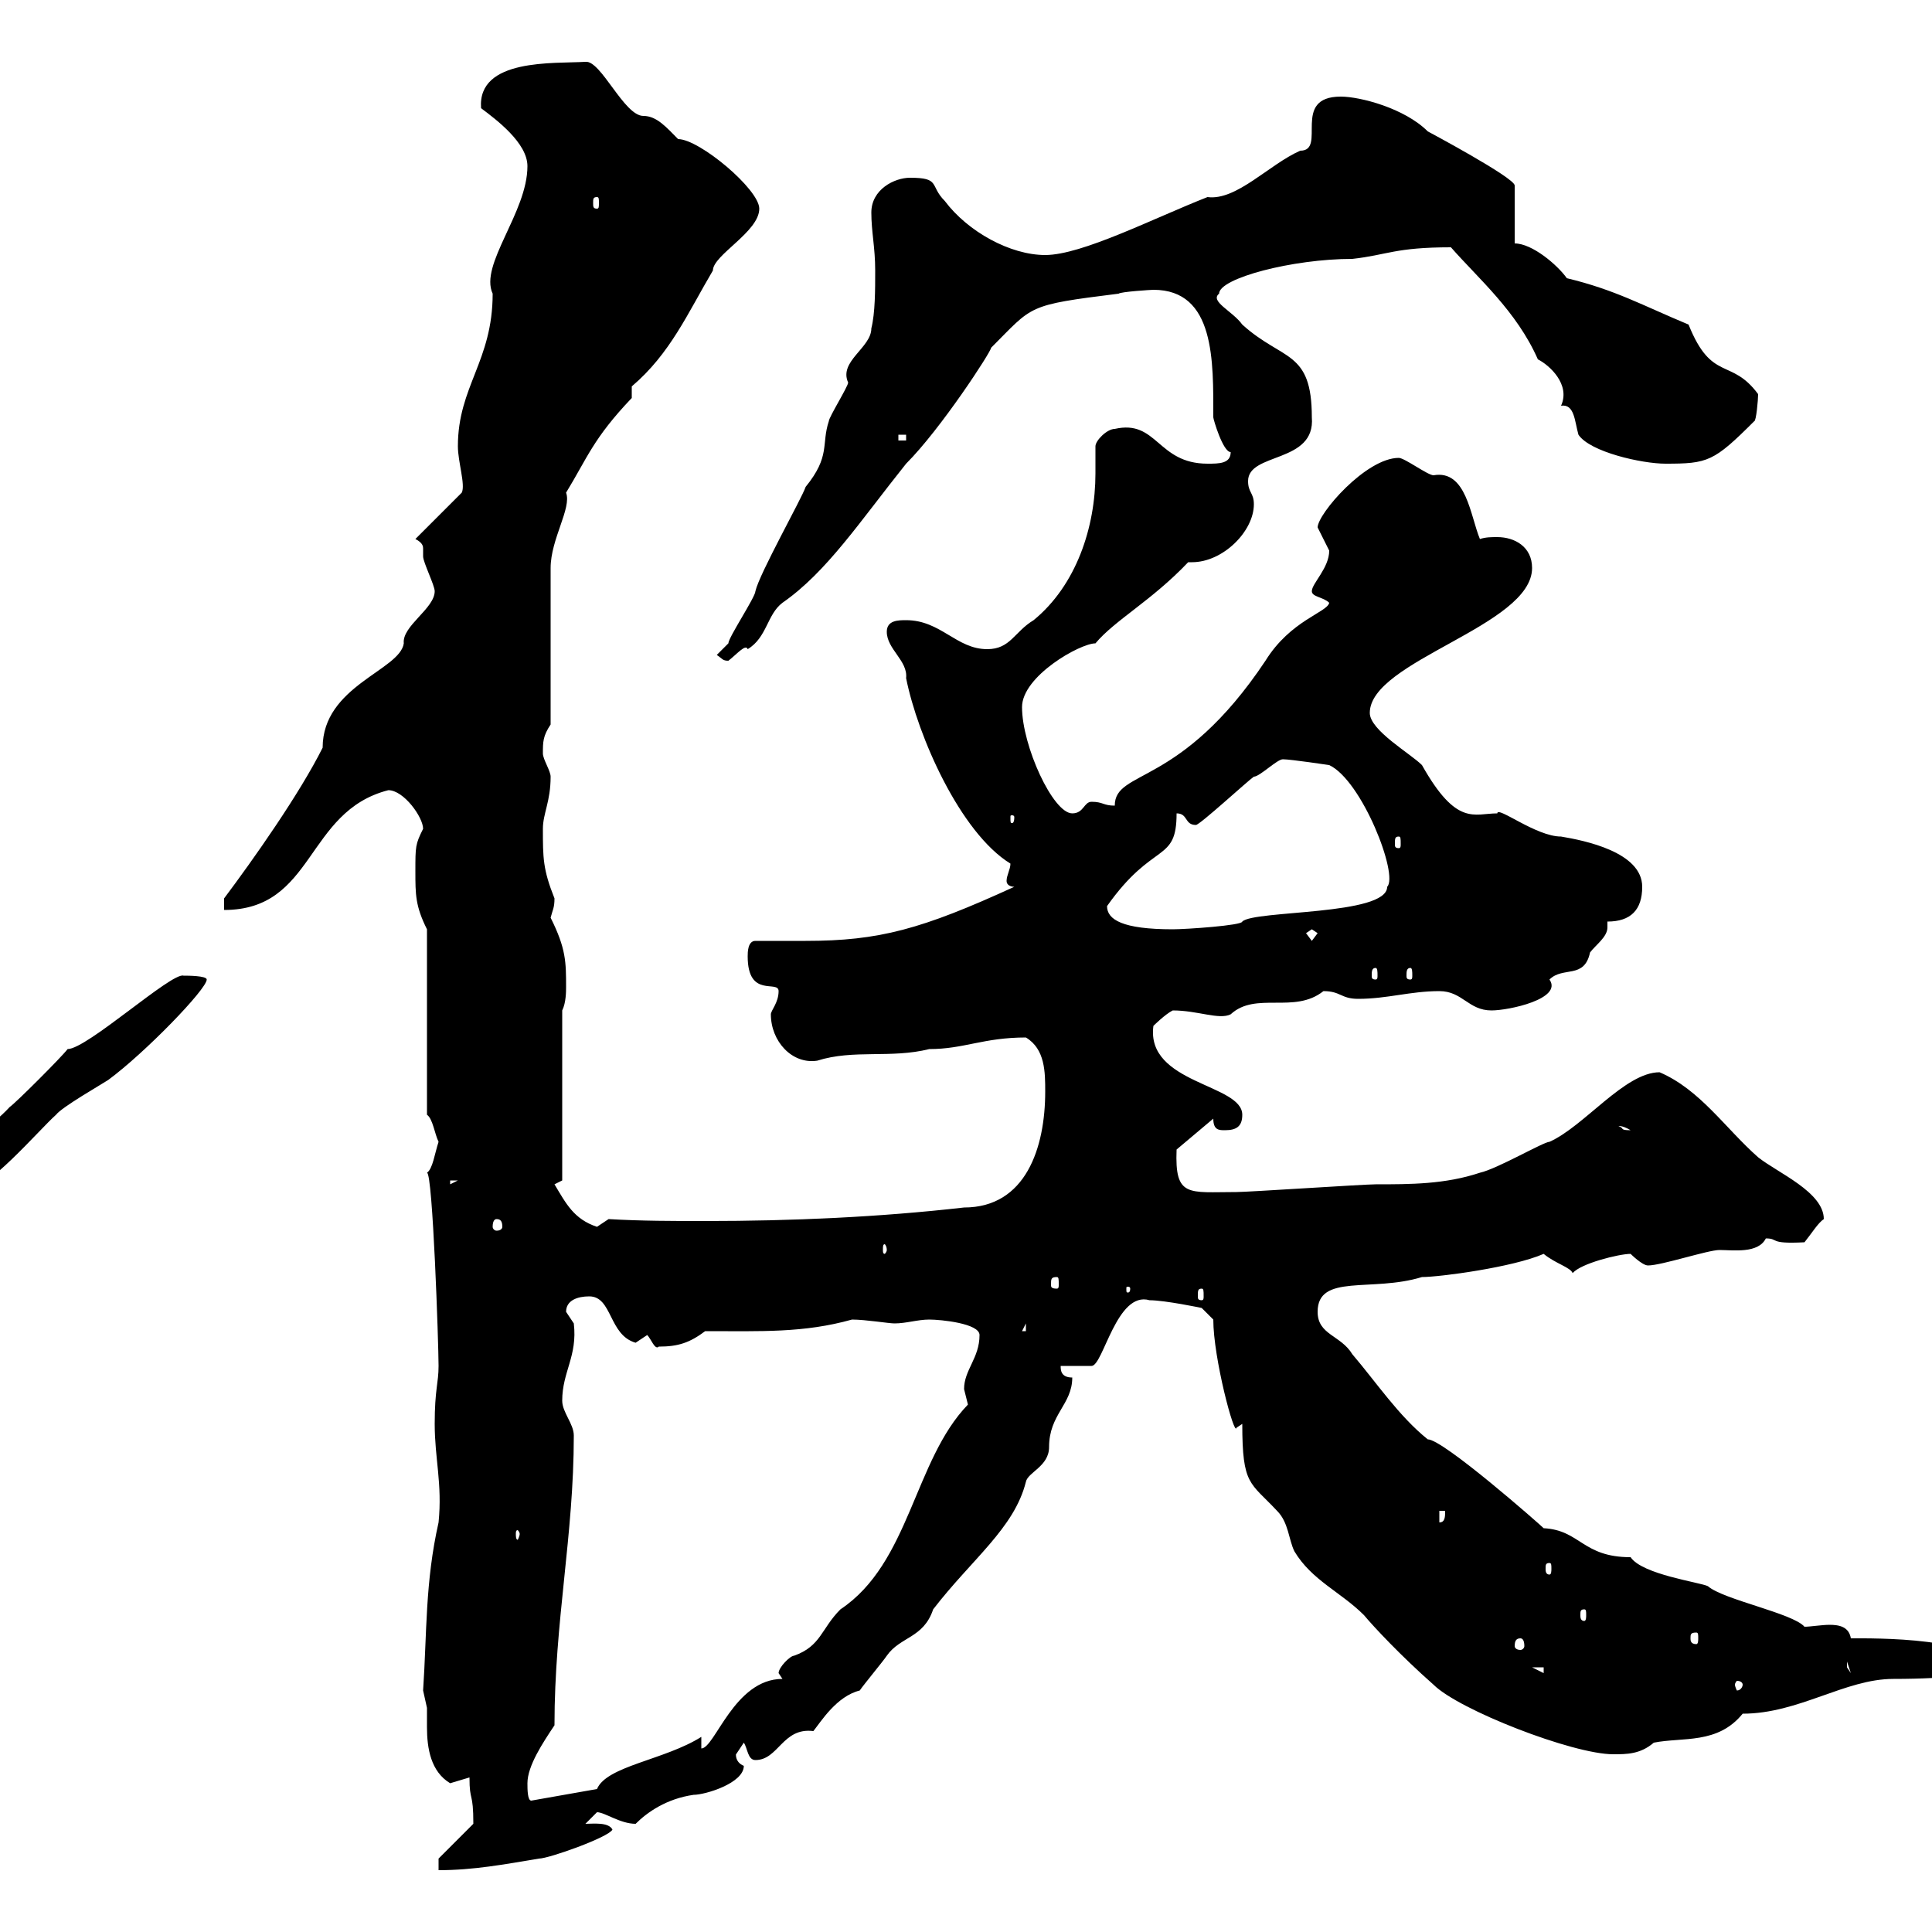 <svg xmlns="http://www.w3.org/2000/svg" xmlns:xlink="http://www.w3.org/1999/xlink" width="300" height="300"><path d="M68.10 288.60L68.10 290.40C73.50 290.40 78.30 289.50 83.70 288.60C85.20 288.60 94.50 285.30 95.10 284.10C94.50 282.90 92.10 283.20 90.90 283.20C90.90 283.20 92.70 281.40 92.70 281.40C93.90 281.40 96.30 283.20 98.70 283.20C100.50 281.40 103.50 279.30 107.70 278.70C109.50 278.70 115.50 276.90 115.50 274.20C114 273.60 114.30 272.10 114.30 272.40C114.30 272.40 115.50 270.60 115.50 270.60C116.10 271.50 116.10 273.30 117.30 273.30C120.90 273.30 121.50 268.20 126.30 268.80C127.50 267.30 129.90 263.40 133.50 262.50C134.10 261.60 137.10 258 137.70 257.10C139.80 254.10 143.40 254.40 144.90 249.90C150.90 242.10 157.50 237.30 159.30 230.10C159.60 228.60 162.90 227.70 162.90 224.70C162.90 219.60 166.50 218.10 166.50 213.90C164.70 213.90 164.70 212.70 164.70 212.10C165.90 212.10 168.30 212.10 169.50 212.10C171.30 212.10 173.40 200.40 178.50 201.90C180.90 201.90 186.60 203.10 186.60 203.10L188.40 204.90C188.40 210.90 191.70 223.20 192 221.70C192 221.70 192.90 221.10 192.90 221.10C192.90 230.70 194.10 230.10 198.30 234.60C200.10 236.40 200.10 239.10 201 240.90C203.70 245.40 208.20 247.20 211.80 250.80C213.30 252.60 217.50 257.10 222.60 261.60C226.50 265.50 244.20 272.40 250.50 272.40C252.60 272.40 254.70 272.40 256.80 270.60C261.30 269.70 266.70 270.90 270.60 266.10C279.30 266.10 286.50 260.70 294 260.70C303.30 260.70 307.20 259.80 309 259.80C309 254.10 290.40 254.40 287.40 254.40C287.10 252.60 285.60 252.30 284.10 252.30C282.90 252.30 281.10 252.60 280.20 252.60C278.40 250.50 267.60 248.40 265.20 246.30C264 245.70 255 244.50 253.20 241.80C245.70 241.80 245.40 237.60 239.70 237.30C239.10 236.70 224.10 223.50 221.70 223.50C217.20 219.90 213.60 214.50 210 210.30C208.20 207.30 204.60 207.30 204.60 203.70C204.60 197.70 213 200.70 220.80 198.30C223.50 198.30 234.90 196.80 239.70 194.70C241.50 196.20 243.90 196.80 244.20 197.70C245.40 196.20 251.40 194.70 253.20 194.70C253.20 194.70 255 196.50 255.90 196.50C258 196.50 265.20 194.10 267 194.10C269.10 194.10 273 194.70 274.20 192.30C276.30 192.30 274.50 193.20 280.20 192.90C281.40 191.40 282.30 189.90 283.20 189.30C283.20 185.10 276 182.10 273 179.70C267.90 175.20 264 169.20 257.70 166.50C252.30 166.50 246 174.90 240.60 177.30C239.70 177.30 232.50 181.50 229.80 182.10C224.40 183.90 219 183.90 213.60 183.90C211.80 183.90 193.80 185.10 192 185.10C184.50 185.10 182.40 186 182.70 178.50L188.40 173.70C188.40 175.50 189.30 175.50 190.20 175.50C192 175.50 192.90 174.90 192.90 173.10C192.90 168.30 177.90 168.30 179.10 159.30C179.10 159.30 180.90 157.50 182.10 156.90C186 156.90 189.30 158.40 191.10 157.50C195 153.90 201 157.50 205.50 153.90C208.20 153.90 208.20 155.10 210.90 155.10C215.40 155.10 219 153.90 223.50 153.90C227.10 153.90 228 156.90 231.60 156.90C234.30 156.90 242.70 155.10 240.60 152.10C242.70 150 246 152.10 246.90 147.90C247.80 146.70 249.60 145.50 249.60 144C249.60 143.70 249.60 143.70 249.60 143.10C253.20 143.10 255 141.30 255 137.70C255 132.30 246 130.50 242.40 129.90C238.50 129.90 232.50 125.10 232.50 126.30C228.90 126.30 226.20 128.40 220.80 118.80C219 117 212.70 113.40 212.70 110.70C212.70 102.60 237.90 97.20 237.90 88.20C237.90 84.90 235.20 83.40 232.50 83.40C231.60 83.40 230.70 83.40 229.80 83.70C228.30 80.10 227.70 72.90 222.60 73.80C221.70 73.80 218.10 71.10 217.20 71.10C212.10 71.10 204.60 79.80 204.60 81.90C204.60 81.90 206.40 85.50 206.40 85.50C206.40 88.20 203.70 90.60 203.70 91.80C203.70 92.70 205.50 92.70 206.40 93.60C206.10 95.10 200.40 96.30 196.50 102.60C183.30 122.40 173.10 119.40 173.10 125.10C171.30 125.10 171.30 124.50 169.50 124.50C168.30 124.50 168.30 126.30 166.50 126.30C163.50 126.30 158.70 115.80 158.70 109.80C158.70 105 167.70 99.90 170.10 99.90C173.10 96.30 178.80 93.30 184.50 87.30C184.80 87.30 185.10 87.30 185.10 87.30C189.90 87.30 194.70 82.50 194.70 78.30C194.70 76.50 193.80 76.50 193.80 74.70C193.80 70.20 204.30 72 203.70 64.80C203.70 54.30 199.20 56.10 192.90 50.40C191.40 48.30 187.80 46.80 189.30 45.60C189.30 43.20 200.70 40.20 210 40.20C215.40 39.60 216.60 38.40 225.30 38.40C229.50 43.20 235.50 48.30 238.80 55.80C240.60 56.70 243.90 59.70 242.40 63C244.50 62.70 244.50 65.40 245.10 67.50C246.90 70.20 255 72 258.60 72C265.20 72 266.10 71.70 272.40 65.40C272.70 65.40 273 62.10 273 61.20C268.80 55.50 265.80 59.40 262.20 50.40C255 47.40 250.80 45 243.30 43.20C241.80 41.10 237.90 37.80 235.20 37.80L235.20 28.80C235.20 27.60 221.70 20.40 221.70 20.40C218.10 16.80 211.20 15 208.20 15C200.40 15 206.10 23.40 201.90 23.40C197.10 25.50 192 31.20 187.50 30.60C179.10 33.90 168 39.60 162.30 39.60C156.90 39.60 150.30 36 146.70 31.20C144.30 28.80 146.10 27.60 141.30 27.60C138.90 27.60 135.30 29.40 135.30 33C135.30 36 135.90 38.40 135.90 42C135.90 45 135.90 48.60 135.30 51C135.30 54 130.20 56.10 131.70 59.40C131.70 60 128.70 64.80 128.70 65.40C127.50 69 129 70.80 125.10 75.60C124.50 77.40 117.90 89.10 117.30 91.80C117.30 92.70 113.10 99 113.10 99.90C113.10 99.90 111.30 101.70 111.30 101.70C112.20 102.30 112.20 102.60 113.10 102.60C114.30 101.70 115.80 99.90 116.10 100.80C119.10 99 119.10 95.40 121.50 93.60C128.40 88.80 133.50 81 140.70 72C146.10 66.60 153.90 54.60 153.90 54C160.50 47.40 159.30 47.40 173.70 45.60C174 45.30 178.80 45 179.10 45C188.70 45 188.40 56.10 188.40 64.80C188.40 65.10 189.90 70.20 191.10 70.20C191.10 72 189.30 72 187.50 72C179.70 72 179.70 65.10 173.10 66.60C171.90 66.60 170.10 68.40 170.10 69.30C170.10 70.80 170.10 72 170.10 73.50C170.10 81.90 167.10 90.90 160.50 96.30C157.50 98.10 156.90 100.80 153.30 100.80C148.50 100.80 146.10 96.30 140.70 96.30C139.50 96.30 137.70 96.30 137.70 98.10C137.70 100.80 141 102.60 140.70 105.30C142.50 114.30 149.10 129.30 156.90 134.10C156.90 135 156.30 135.90 156.30 136.80C156.30 137.40 156.90 137.70 157.50 137.70C143.10 144.30 136.50 146.10 125.10 146.10C122.10 146.10 119.70 146.10 117.30 146.10C116.10 146.10 116.10 147.90 116.10 148.50C116.10 155.10 120.90 152.10 120.90 153.90C120.90 155.70 119.70 156.90 119.70 157.50C119.70 161.70 123 165.30 126.90 164.70C132.60 162.90 138.30 164.40 144.30 162.90C149.70 162.90 152.70 161.10 159.30 161.10C162.30 162.90 162.30 166.50 162.30 169.50C162.30 178.20 159.30 187.50 149.70 187.50C136.50 189 123 189.60 109.50 189.60C104.70 189.60 99.60 189.60 94.50 189.30C94.50 189.30 92.70 190.50 92.70 190.50C89.10 189.30 87.90 186.90 86.10 183.90L87.30 183.30L87.30 156.90C87.90 155.70 87.90 153.90 87.90 153.30C87.90 149.40 87.90 147.30 85.50 142.50C85.80 141.30 86.10 141 86.10 139.50C84.30 135 84.30 133.20 84.30 128.70C84.30 126.30 85.50 124.50 85.50 120.60C85.50 119.70 84.30 117.90 84.30 117C84.30 115.20 84.30 114.30 85.50 112.50L85.50 88.20C85.50 83.70 88.80 78.90 87.90 76.50C91.20 71.10 92.10 68.10 98.10 61.80L98.10 60C104.10 54.90 106.80 48.60 110.70 42C110.70 39.60 117.90 36 117.90 32.40C117.90 29.40 108.60 21.60 105.30 21.60C103.50 19.80 102 18 99.90 18C96.90 18 93.30 9.30 90.90 9.60C86.10 9.90 74.10 9 74.70 16.80C77.10 18.60 81.90 22.20 81.90 25.80C81.90 33 74.40 41.10 76.50 45.60C76.50 56.10 71.10 60 71.10 69.30C71.10 71.70 72.30 75.30 71.70 76.50L64.50 83.70C65.70 84.30 65.70 84.90 65.70 85.20C65.70 85.50 65.70 86.10 65.70 86.40C65.70 87.30 67.50 90.90 67.50 91.80C67.50 94.50 62.40 97.20 62.70 99.90C62.10 104.10 50.10 106.50 50.10 116.10C46.50 123.30 39.30 133.50 34.80 139.50L34.80 141.30C48.90 141.30 47.40 126 60.30 122.70C62.70 122.70 65.70 126.90 65.70 128.70C64.50 131.10 64.50 131.40 64.50 135.30C64.50 138.90 64.50 140.70 66.30 144.30L66.30 173.10C67.20 173.70 67.50 176.10 68.10 177.30C67.50 179.10 67.20 181.50 66.30 182.10C67.20 182.10 68.10 208.80 68.10 212.10C68.10 214.80 67.50 215.70 67.50 221.10C67.50 226.50 68.70 230.40 68.10 236.40C66 245.70 66.30 253.50 65.70 262.50C65.70 262.50 66.30 265.20 66.30 265.20C66.30 266.40 66.30 267 66.30 268.20C66.30 271.50 66.90 275.10 69.90 276.90C69.90 276.90 72.90 276 72.90 276C72.90 279.90 73.50 278.10 73.50 283.20ZM81.90 276.90C81.90 274.20 84.30 270.60 86.10 267.90C86.10 251.70 89.10 238.50 89.10 222.90C89.10 221.10 87.30 219.30 87.30 217.50C87.30 213 89.70 210.60 89.10 205.50C89.10 205.50 87.90 203.70 87.90 203.70C87.90 201.90 89.70 201.30 91.50 201.30C95.10 201.30 94.50 207.30 98.70 208.50C98.70 208.50 100.50 207.30 100.50 207.30C101.10 207.90 101.70 209.70 102.30 209.10C105.30 209.10 107.10 208.50 109.50 206.70C118.20 206.70 124.80 207 132.30 204.90C134.40 204.90 138 205.50 138.90 205.50C140.70 205.50 142.50 204.90 144.30 204.90C146.10 204.90 152.10 205.50 152.10 207.30C152.10 210.90 149.70 212.70 149.70 215.70C149.70 215.70 150.30 218.10 150.30 218.10C141.90 226.80 141.30 242.70 130.50 249.90C127.50 252.90 127.50 255.60 123.30 257.10C122.70 257.10 120.90 258.90 120.90 259.80L121.50 260.70C114 260.70 111 271.50 108.90 271.50L108.90 269.70C103.20 273.30 94.20 274.20 92.70 277.80L82.50 279.60C81.90 279.60 81.90 277.80 81.90 276.90ZM270.60 261.60C270.60 261.90 270.30 262.50 269.70 262.50C269.70 262.50 269.40 261.90 269.40 261.60C269.40 261.30 269.70 261 269.70 261C270.30 261 270.60 261.30 270.60 261.60ZM237.90 258.90L239.70 258.90L239.70 259.80ZM286.80 258L287.40 259.80L286.80 258.90ZM236.10 254.40C236.40 254.40 236.70 254.70 236.70 255.60C236.70 255.90 236.40 256.20 236.10 256.20C235.50 256.20 235.20 255.90 235.20 255.60C235.20 254.70 235.50 254.40 236.10 254.40ZM263.40 253.50C263.70 253.50 263.70 253.80 263.70 254.40C263.70 254.70 263.70 255.30 263.40 255.30C262.50 255.30 262.50 254.70 262.50 254.40C262.50 253.80 262.50 253.50 263.40 253.50ZM246 249.90C246.30 249.90 246.30 250.20 246.30 250.80C246.30 251.10 246.30 251.70 246 251.70C245.40 251.70 245.40 251.10 245.40 250.80C245.40 250.20 245.40 249.90 246 249.90ZM240.60 242.70C240.90 242.70 240.90 243 240.90 243.60C240.90 243.90 240.90 244.50 240.60 244.50C240 244.50 240 243.90 240 243.60C240 243 240 242.70 240.60 242.70ZM80.70 238.20C80.70 238.50 80.40 239.10 80.40 239.10C80.10 239.10 80.10 238.50 80.10 238.20C80.10 237.90 80.10 237.60 80.40 237.60C80.40 237.60 80.70 237.90 80.70 238.20ZM223.50 234.60L224.40 234.60C224.40 235.50 224.40 236.40 223.50 236.40ZM159.30 205.50L159.30 206.70L158.70 206.70ZM186.60 200.10C186.90 200.10 186.90 200.40 186.90 201.30C186.90 201.60 186.90 201.90 186.60 201.90C186 201.90 186 201.60 186 201.30C186 200.40 186 200.10 186.60 200.10ZM175.50 200.10C175.50 200.70 175.20 200.70 175.20 200.70C174.90 200.70 174.90 200.70 174.90 200.10C174.90 199.80 174.90 199.80 175.20 199.80C175.20 199.80 175.50 199.80 175.50 200.10ZM164.10 198.30C164.40 198.30 164.40 198.60 164.40 199.50C164.40 199.80 164.40 200.10 164.10 200.10C163.20 200.10 163.20 199.80 163.20 199.50C163.20 198.60 163.20 198.30 164.10 198.30ZM137.70 194.10C137.70 194.40 137.40 194.70 137.40 194.70C137.10 194.70 137.10 194.40 137.10 194.10C137.10 193.50 137.10 193.20 137.40 193.20C137.40 193.20 137.70 193.50 137.70 194.10ZM77.10 189.30C77.70 189.30 78 189.60 78 190.50C78 190.80 77.70 191.10 77.10 191.10C76.80 191.10 76.50 190.80 76.50 190.50C76.50 189.60 76.80 189.30 77.10 189.30ZM-8.40 183.30C-8.40 185.10-7.50 185.10-5.70 185.10C-2.10 185.10 6 175.50 8.70 173.10C9.60 171.90 15.90 168.30 16.80 167.70C22.50 163.50 32.10 153.60 32.10 152.10C32.10 151.50 29.10 151.50 28.50 151.50C26.70 150.90 13.50 162.90 10.50 162.90C9.60 164.10 2.40 171.30 1.50 171.90C-1.20 174.90-8.40 179.70-8.40 183.30ZM69.90 183.30L71.10 183.30L69.90 183.90ZM251.40 174.90C251.10 174.90 251.70 174.60 253.20 175.50C251.40 175.50 252.30 175.20 251.40 174.90ZM213.60 150.30C213.90 150.30 213.90 150.90 213.90 151.50C213.90 151.80 213.90 152.10 213.60 152.10C213 152.10 213 151.80 213 151.50C213 150.90 213 150.30 213.60 150.30ZM219 150.30C219.30 150.30 219.30 150.90 219.30 151.50C219.30 151.80 219.30 152.10 219 152.10C218.40 152.10 218.40 151.80 218.40 151.50C218.40 150.90 218.40 150.30 219 150.30ZM202.80 144.90L203.70 144.30L204.60 144.90L203.70 146.10ZM171.90 140.70C179.10 130.50 182.70 134.10 182.70 126.30C184.50 126.30 183.90 128.10 185.70 128.10C186.30 128.10 193.80 121.20 194.70 120.60C195.60 120.60 198.30 117.90 199.20 117.90C200.40 117.90 206.40 118.80 206.40 118.80C211.50 121.20 217.20 135.90 215.40 137.70C215.40 142.20 194.70 141.30 192.90 143.10C192.90 143.70 184.20 144.30 182.10 144.30C174.30 144.30 171.90 142.80 171.90 140.70ZM217.20 129.90C217.50 129.90 217.50 130.20 217.50 131.10C217.50 131.40 217.50 131.70 217.20 131.70C216.60 131.70 216.60 131.40 216.60 131.10C216.60 130.20 216.60 129.90 217.20 129.90ZM157.50 126.90C157.50 127.80 157.20 127.80 157.20 127.80C156.90 127.80 156.90 127.80 156.90 126.90C156.90 126.60 156.90 126.60 157.20 126.60C157.20 126.60 157.50 126.60 157.50 126.90ZM139.50 67.50L140.70 67.50L140.70 68.40L139.50 68.40ZM92.70 30.60C93 30.60 93 30.90 93 31.50C93 32.10 93 32.40 92.70 32.40C92.10 32.40 92.10 32.10 92.10 31.50C92.10 30.90 92.10 30.60 92.70 30.60Z"/></svg>
